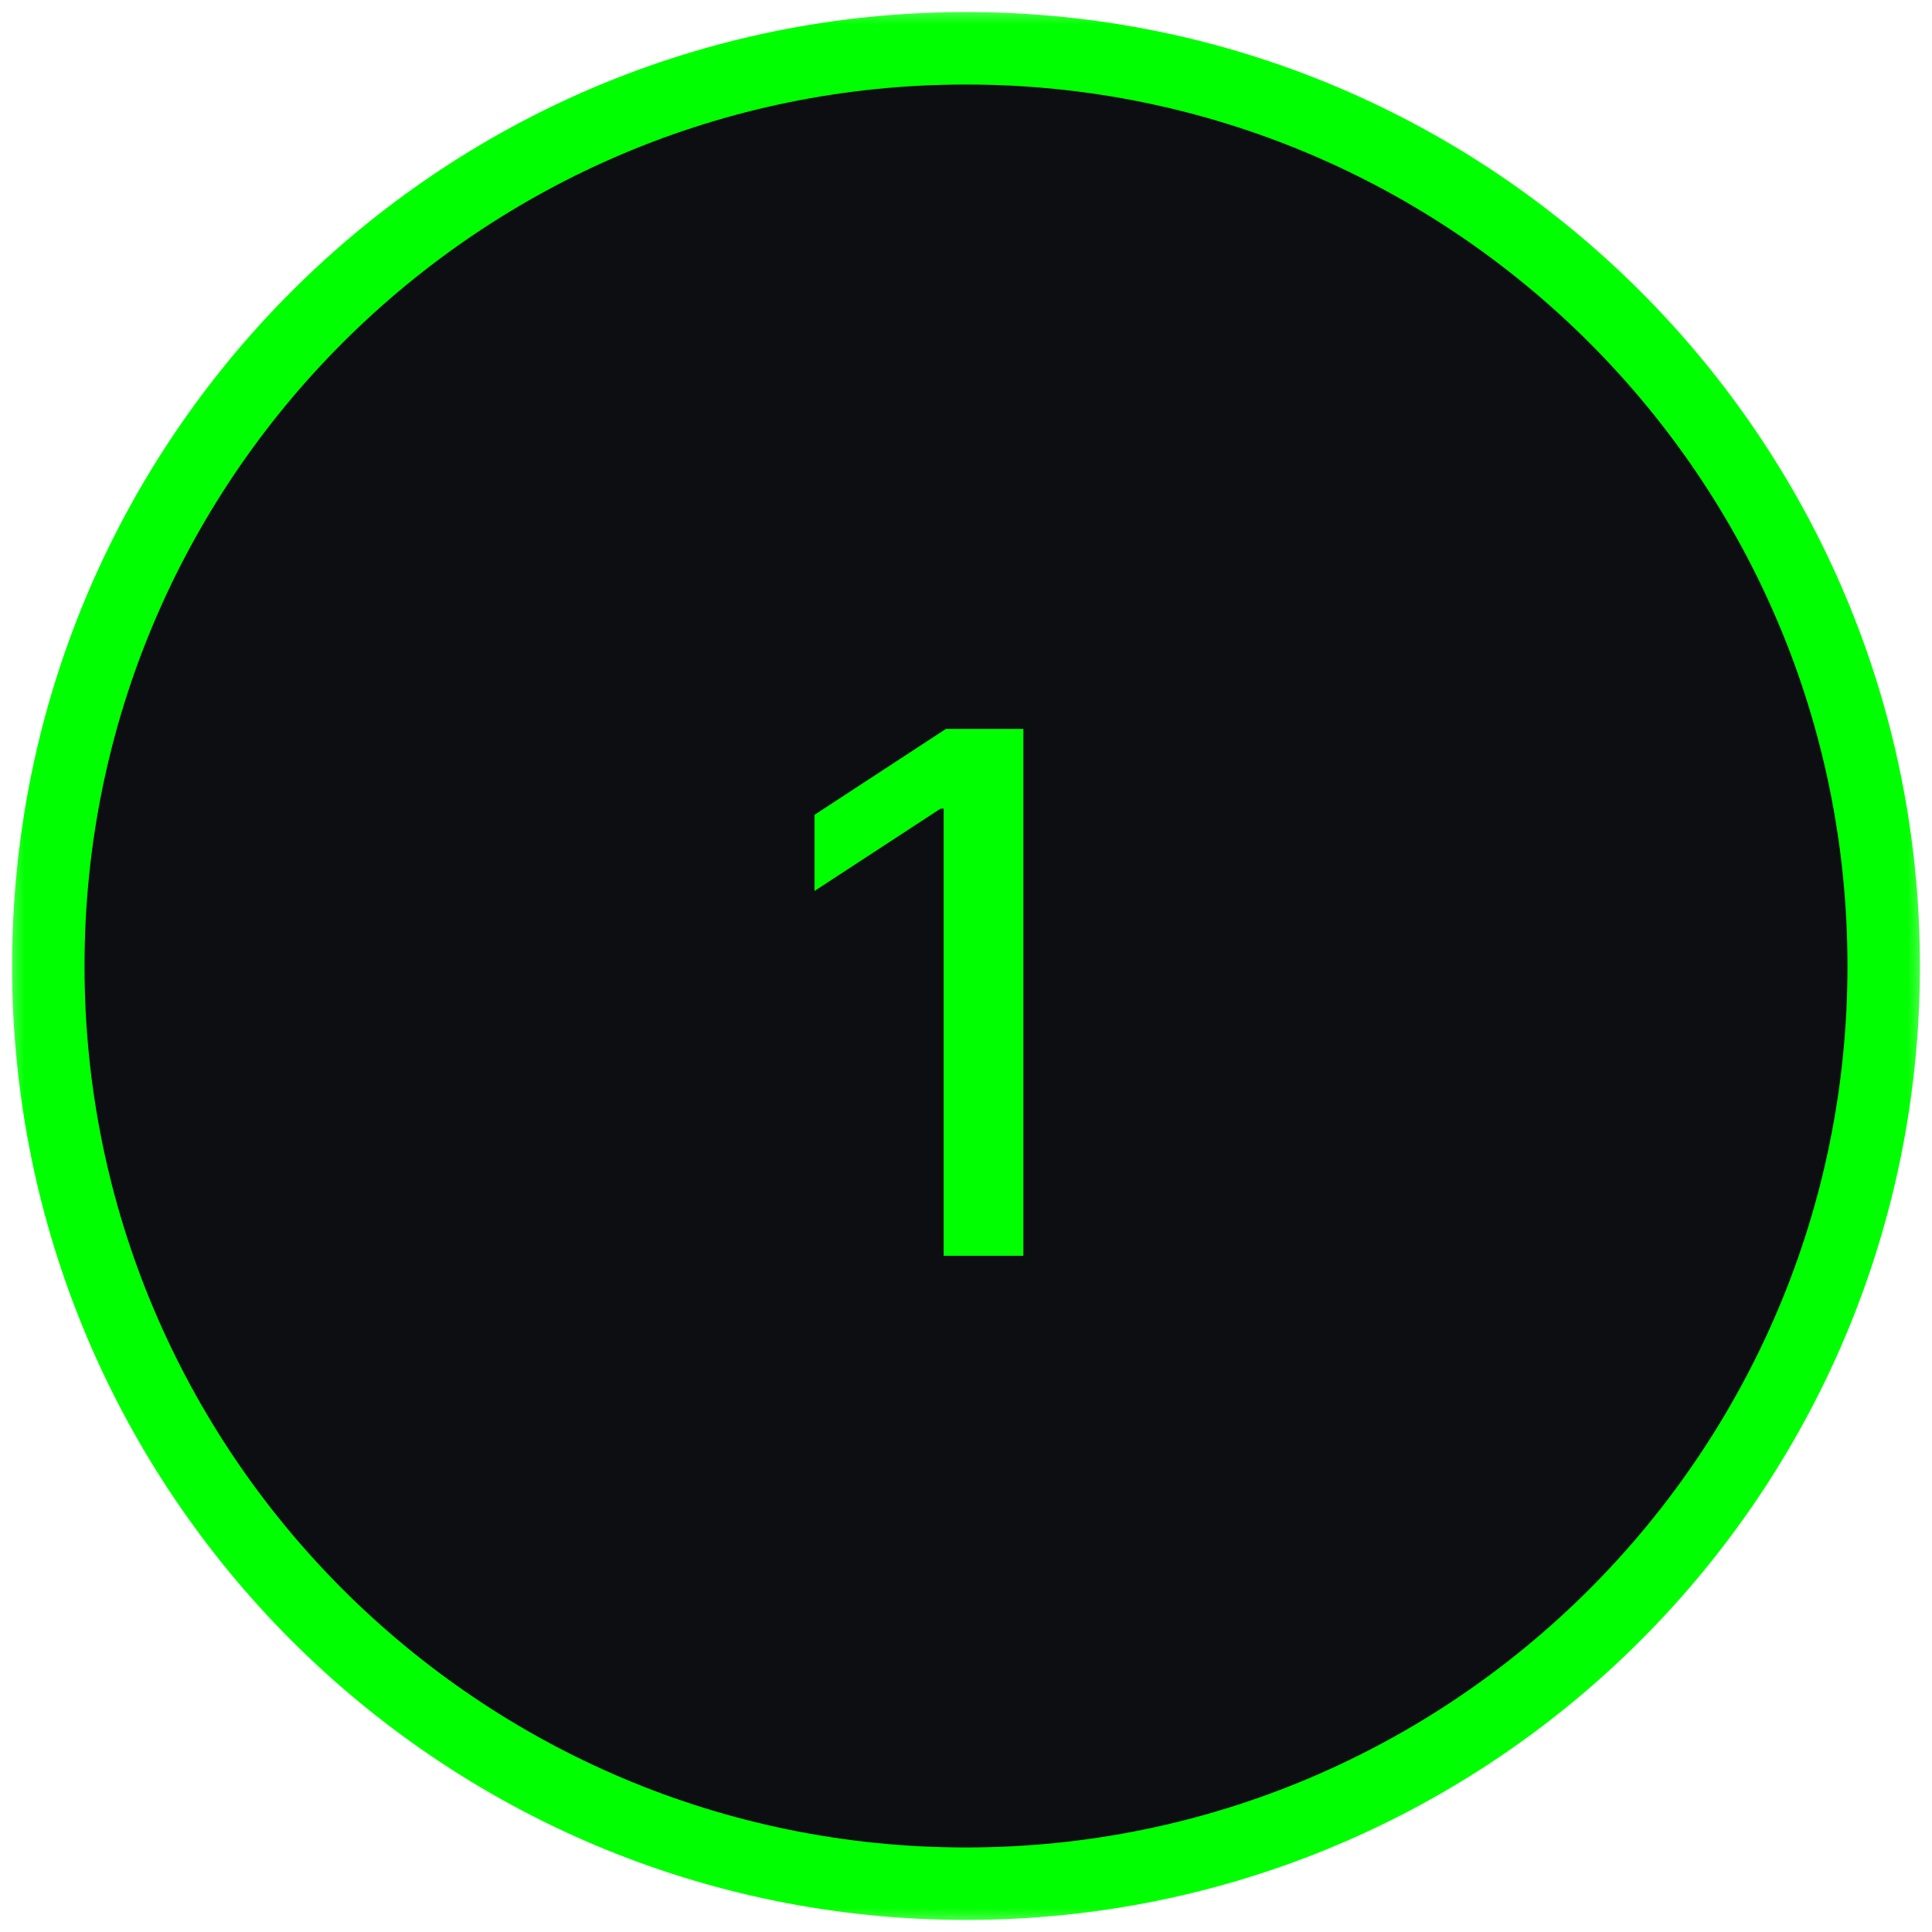 <svg width="40" height="40" viewBox="0 0 40 40" fill="none" xmlns="http://www.w3.org/2000/svg">
<g clip-path="url(#clip0_1109_315)">
<mask id="mask0_1109_315" style="mask-type:luminance" maskUnits="userSpaceOnUse" x="0" y="0" width="40" height="40">
<path d="M40 0H0V40H40V0Z" fill="white"/>
</mask>
<g mask="url(#mask0_1109_315)">
<path d="M20 39C30.493 39 39 30.493 39 20C39 9.507 30.493 1 20 1C9.507 1 1 9.507 1 20C1 30.493 9.507 39 20 39Z" fill="#0D0E12" stroke="#00FF00" stroke-width="1.5"/>
</g>
<path d="M21.188 15.091V26H19.537V16.742H19.473L16.863 18.447V16.87L19.585 15.091H21.188Z" fill="#00FF00"/>
</g>
<defs>
<clipPath id="clip0_1109_315">
<rect width="40" height="40" fill="white"/>
</clipPath>
</defs>
</svg>
